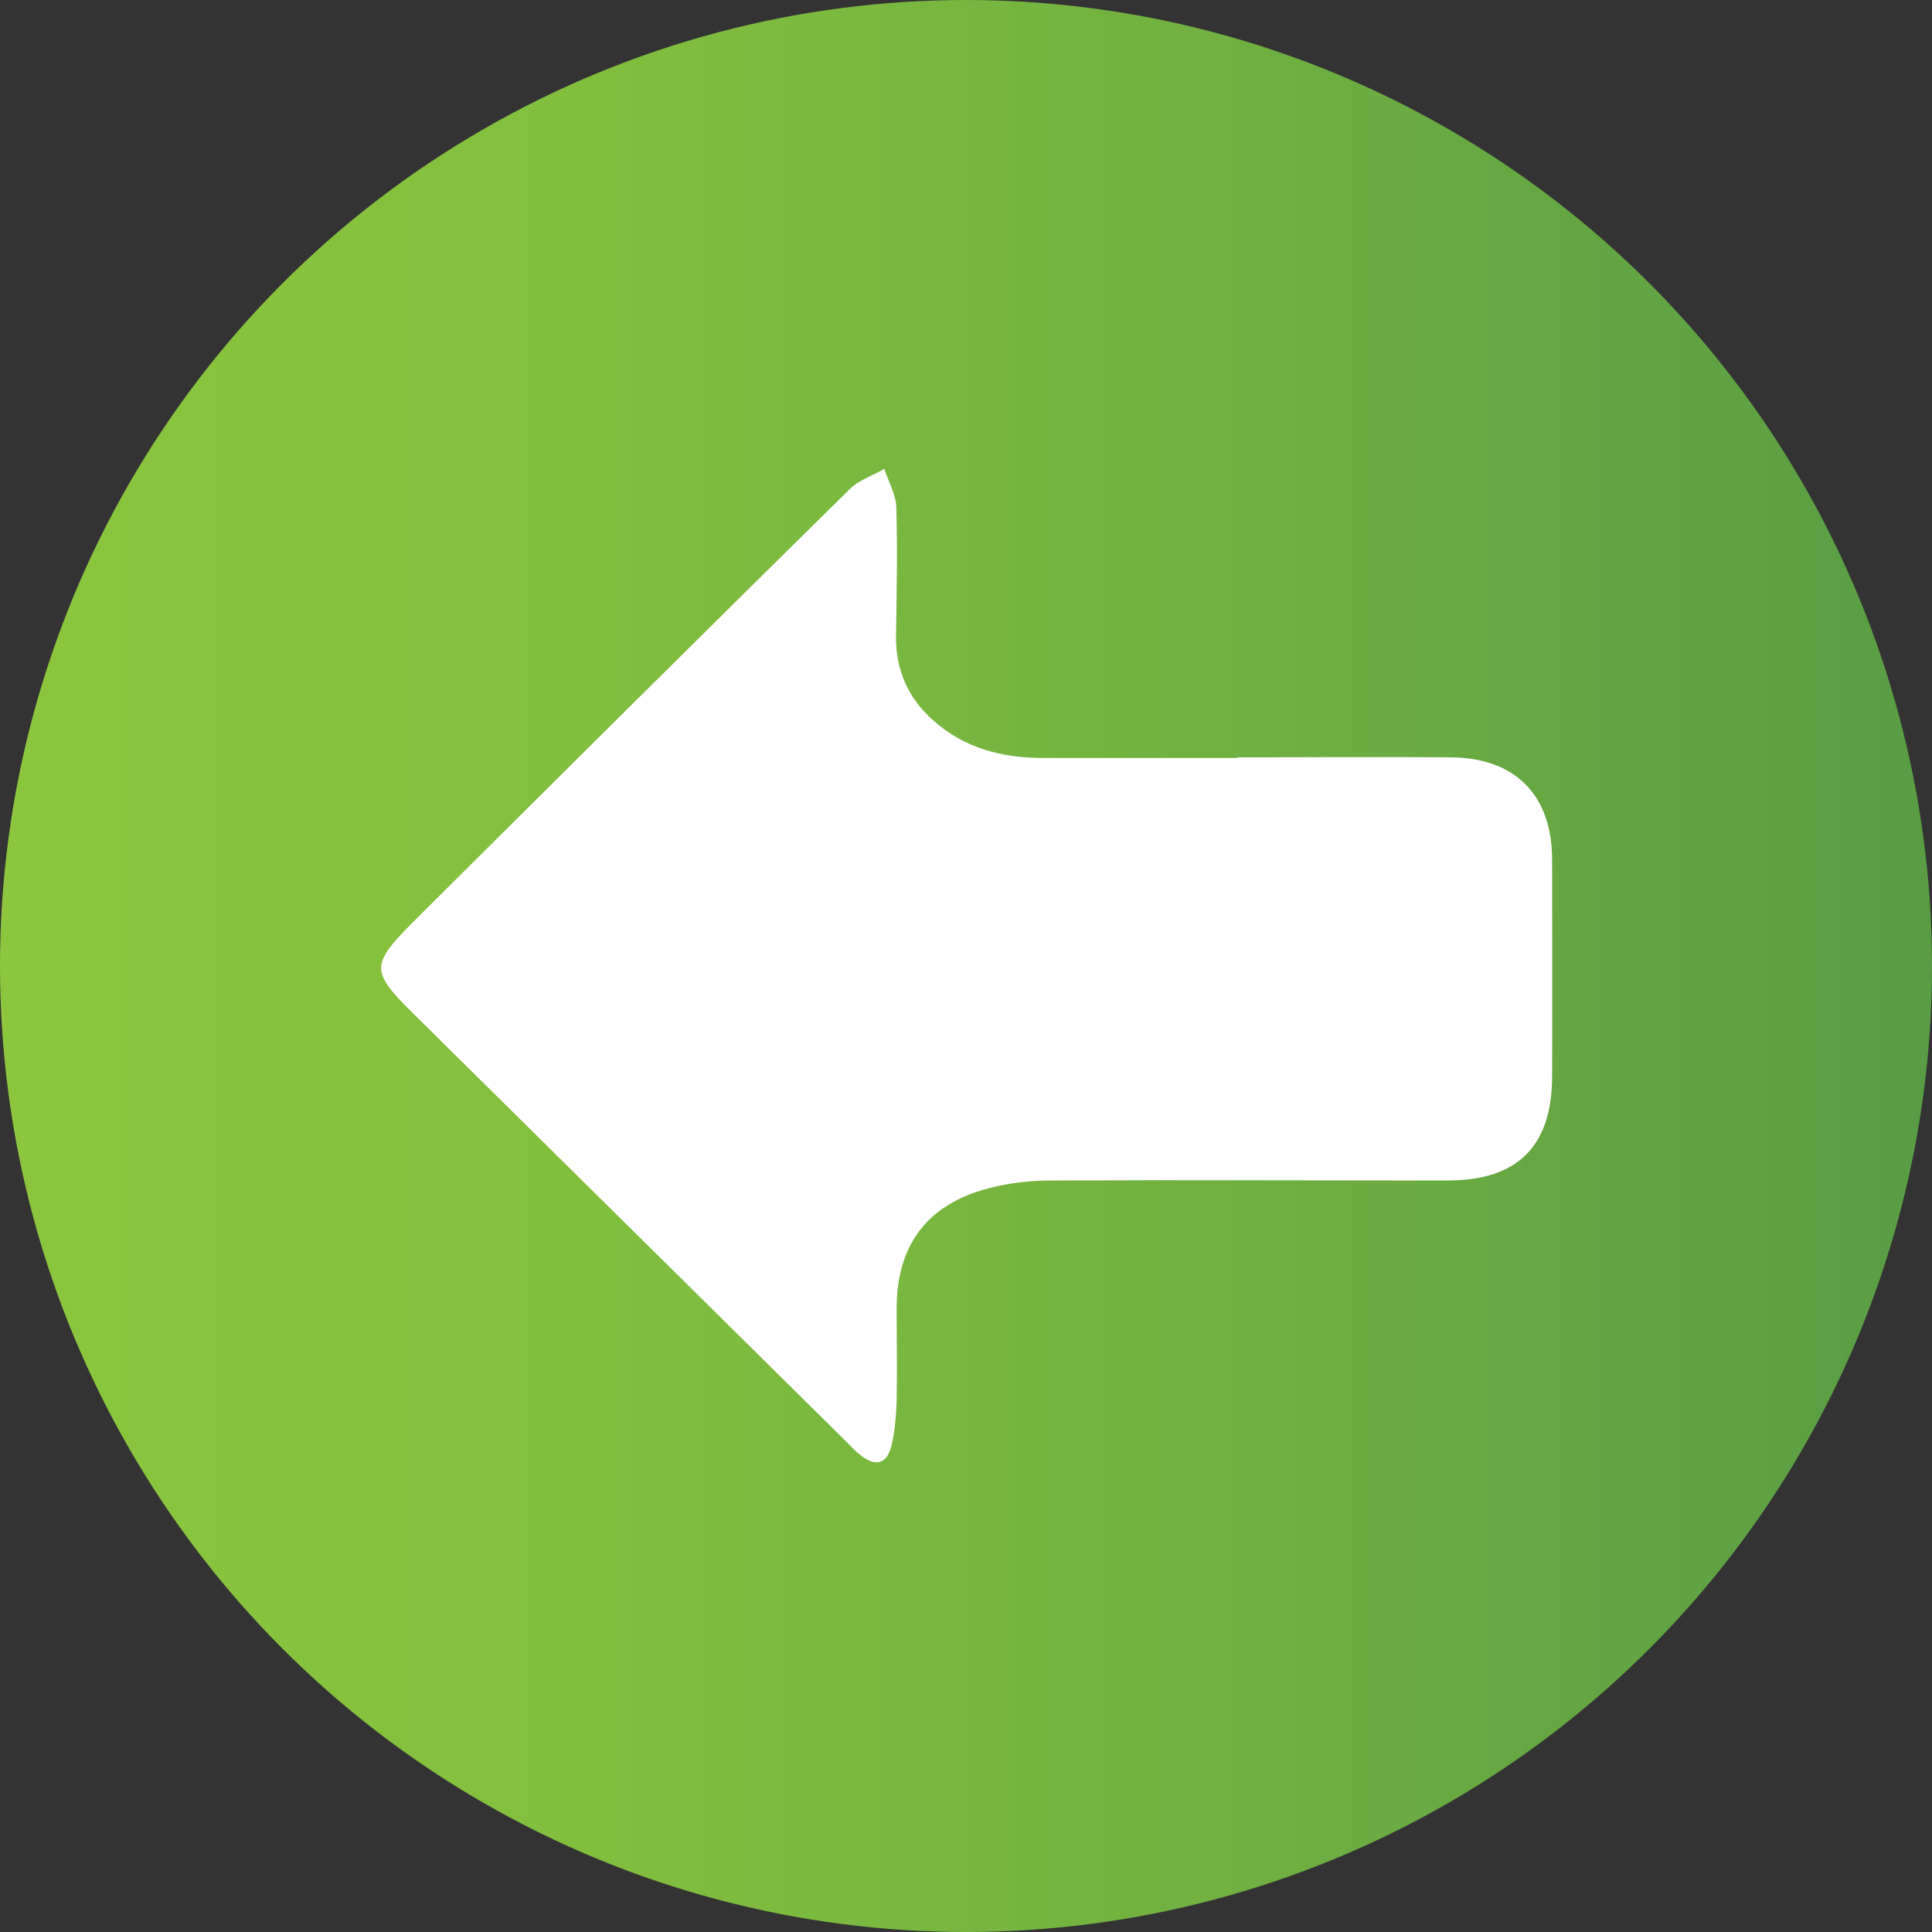 <?xml version="1.0" encoding="UTF-8"?><svg id="Capa_2" xmlns="http://www.w3.org/2000/svg" xmlns:xlink="http://www.w3.org/1999/xlink" viewBox="0 0 62.96 62.96"><rect x="0" y="0" width="62.96" height="62.96" fill="#333333" stroke="none"/><defs><style>.cls-1{fill:#fff;}.cls-2{fill:url(#Degradado_sin_nombre_7);}</style><linearGradient id="Degradado_sin_nombre_7" x1="0" y1="31.48" x2="62.96" y2="31.48" gradientUnits="userSpaceOnUse"><stop offset="0" stop-color="#8cc63e"/><stop offset=".26" stop-color="#84c03e"/><stop offset=".65" stop-color="#70af41"/><stop offset="1" stop-color="#599c44"/></linearGradient></defs><g id="Capa_1-2"><circle class="cls-2" cx="31.48" cy="31.48" r="31.48"/><path class="cls-1" d="M40.3,24.7c-2.1,0-4.21,0-6.31,0-1.33,0-2.54-.31-3.55-1.2-.83-.72-1.25-1.64-1.24-2.75.02-1.4.05-2.81.01-4.21-.01-.42-.26-.84-.39-1.26-.38.22-.83.36-1.13.66-4.67,4.6-9.32,9.22-13.96,13.84-1.75,1.74-1.74,1.8,0,3.51,4.64,4.59,9.29,9.18,13.93,13.77.12.12.23.25.37.35.49.4.87.31,1.02-.29.11-.46.15-.95.17-1.43.02-1.02,0-2.03,0-3.05,0-2.05.98-3.38,2.97-3.91.67-.18,1.38-.26,2.07-.26,4.3-.02,8.61,0,12.91,0,2.27,0,3.4-1.1,3.41-3.37.01-2.37,0-4.74,0-7.11-.01-2.08-1.2-3.29-3.29-3.31-2.32-.02-4.64,0-6.96,0h0Z"/></g></svg>